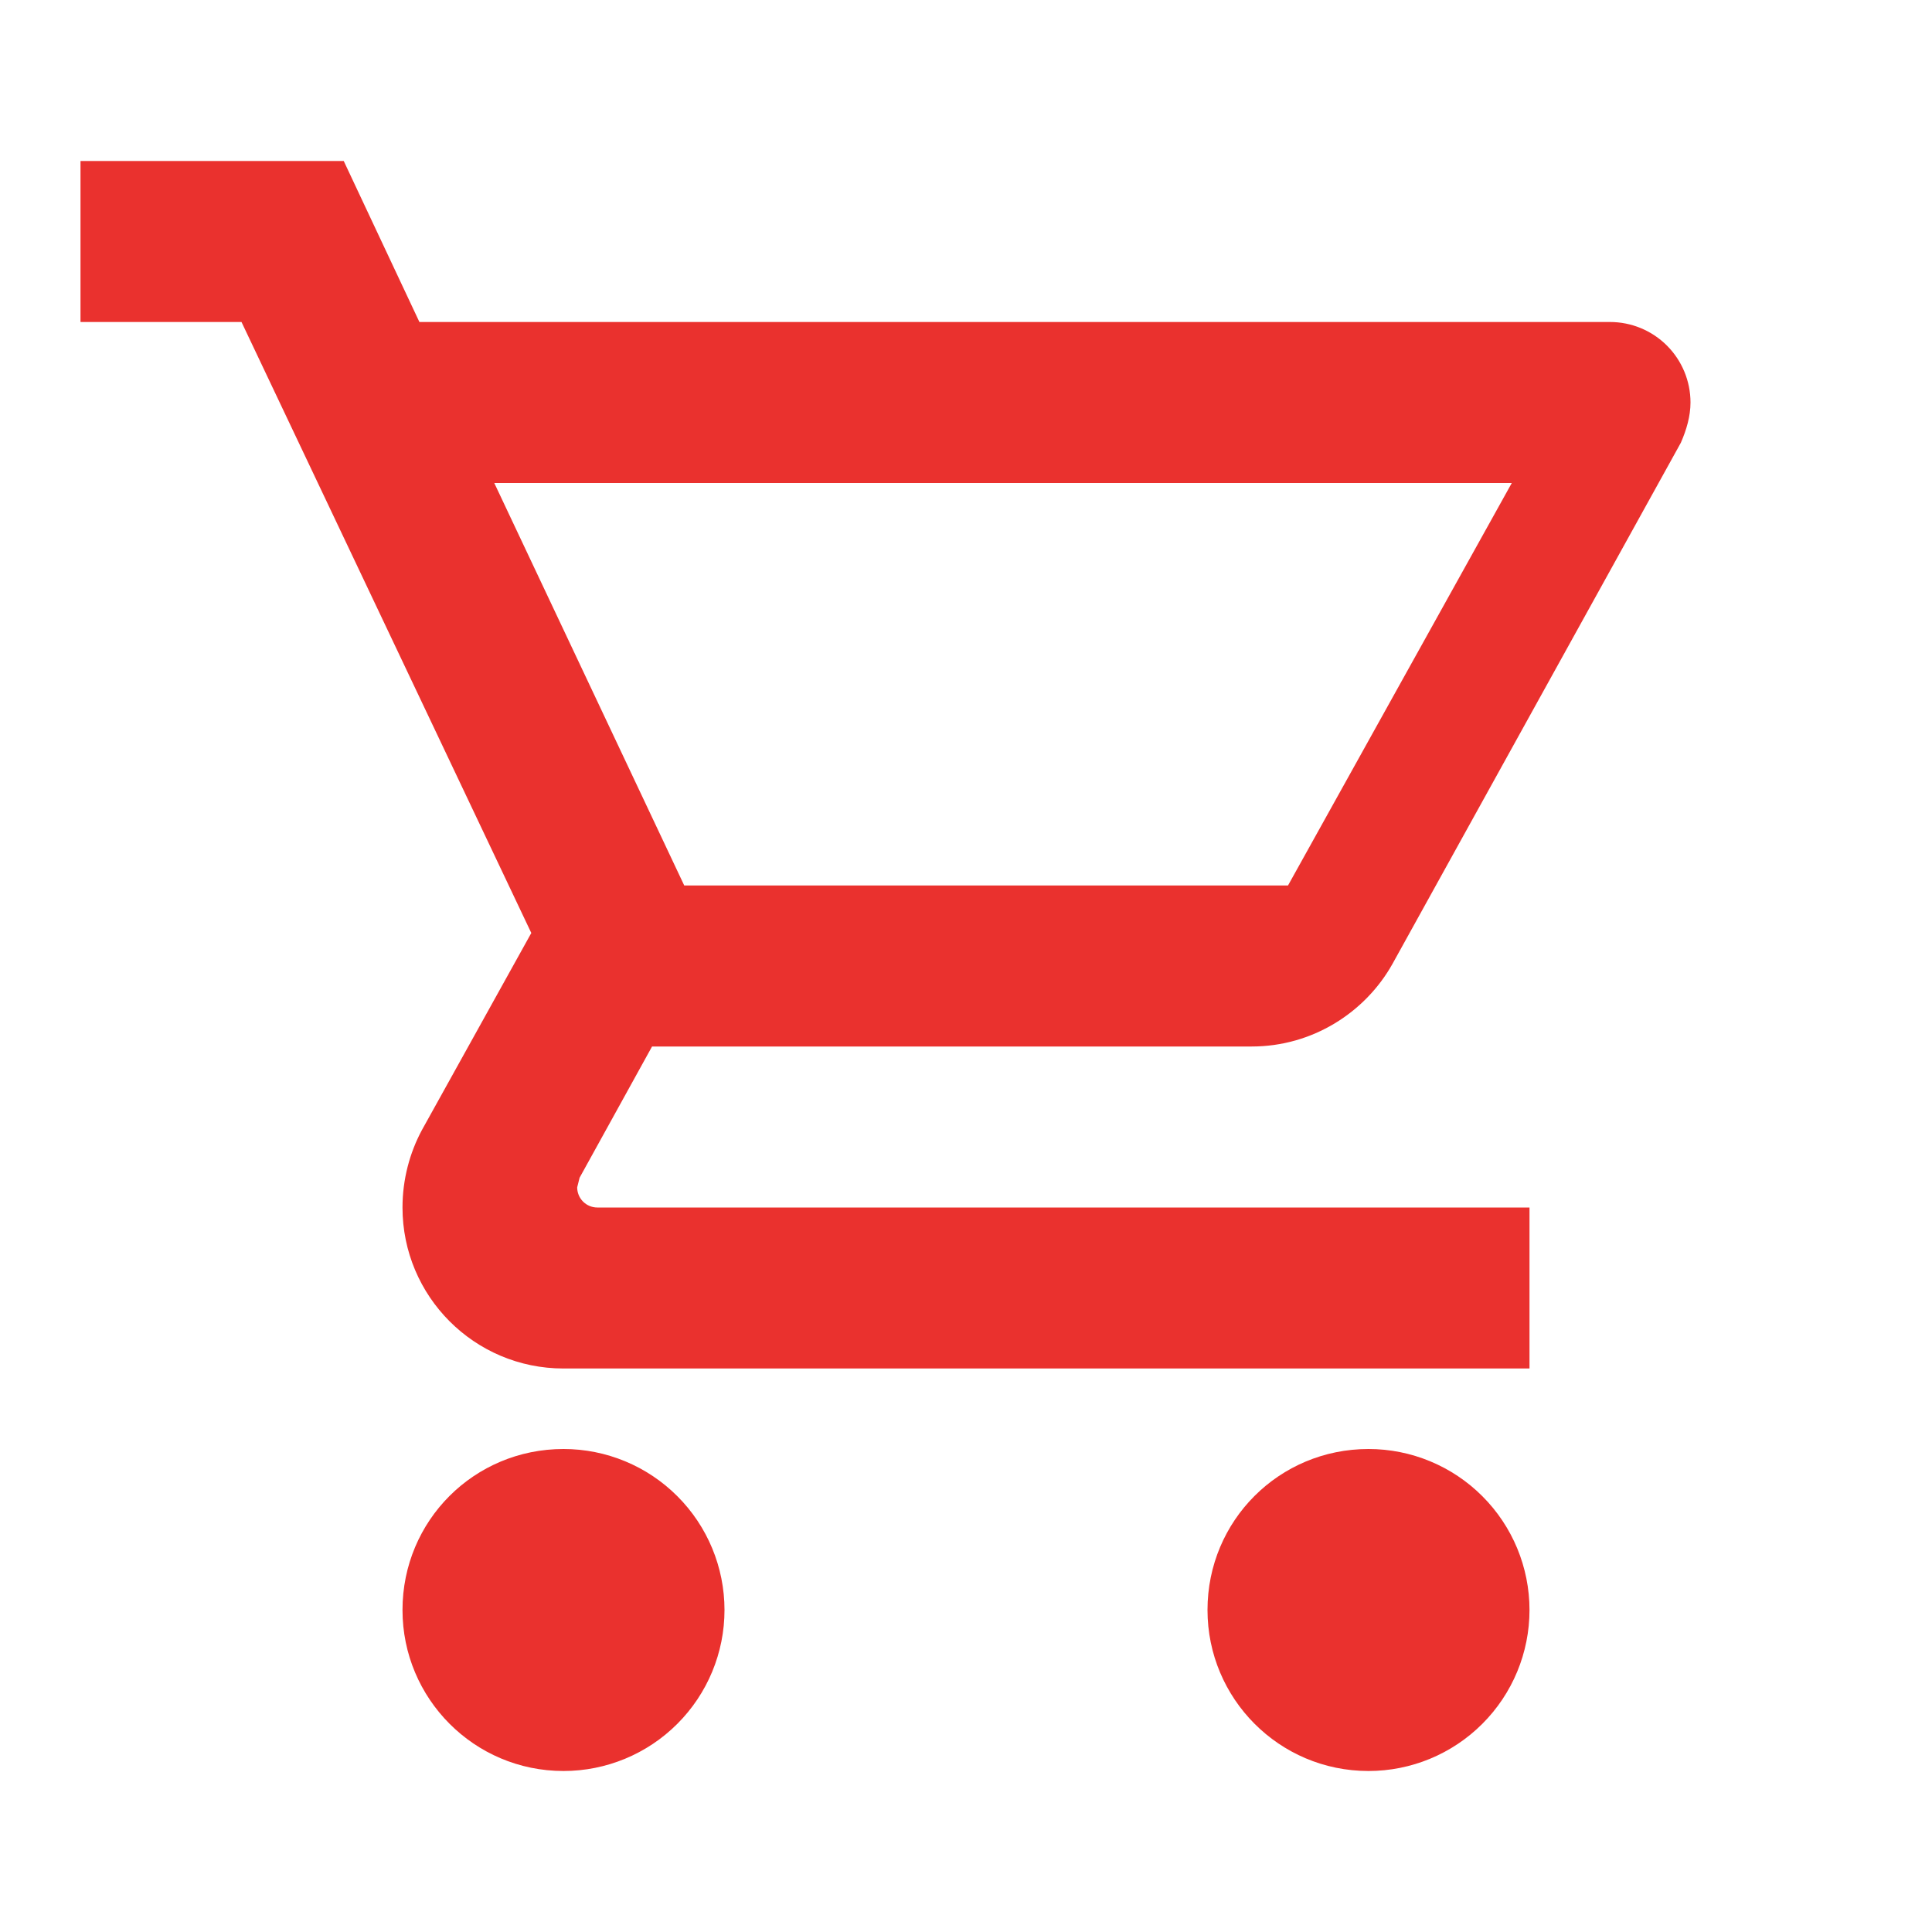 <svg width="60" height="60" viewBox="0 0 60 60" fill="none" xmlns="http://www.w3.org/2000/svg">
<path d="M42.5 45C43.826 45 45.098 45.527 46.035 46.465C46.973 47.402 47.5 48.674 47.5 50C47.5 51.326 46.973 52.598 46.035 53.535C45.098 54.473 43.826 55 42.5 55C39.725 55 37.5 52.75 37.5 50C37.5 47.225 39.725 45 42.5 45ZM2.5 5H10.675L13.025 10H50C50.663 10 51.299 10.263 51.768 10.732C52.237 11.201 52.5 11.837 52.5 12.5C52.5 12.925 52.375 13.35 52.2 13.75L43.25 29.925C42.4 31.45 40.75 32.5 38.875 32.5H20.25L18 36.575L17.925 36.875C17.925 37.041 17.991 37.2 18.108 37.317C18.225 37.434 18.384 37.5 18.55 37.5H47.5V42.5H17.5C14.725 42.5 12.5 40.25 12.5 37.5C12.5 36.625 12.725 35.8 13.1 35.1L16.5 28.975L7.5 10H2.5V5ZM17.5 45C18.826 45 20.098 45.527 21.035 46.465C21.973 47.402 22.5 48.674 22.5 50C22.5 51.326 21.973 52.598 21.035 53.535C20.098 54.473 18.826 55 17.5 55C14.725 55 12.5 52.75 12.5 50C12.5 47.225 14.725 45 17.5 45ZM40 27.5L46.95 15H15.35L21.25 27.5H40Z" fill="#EA312E"/>
</svg>

